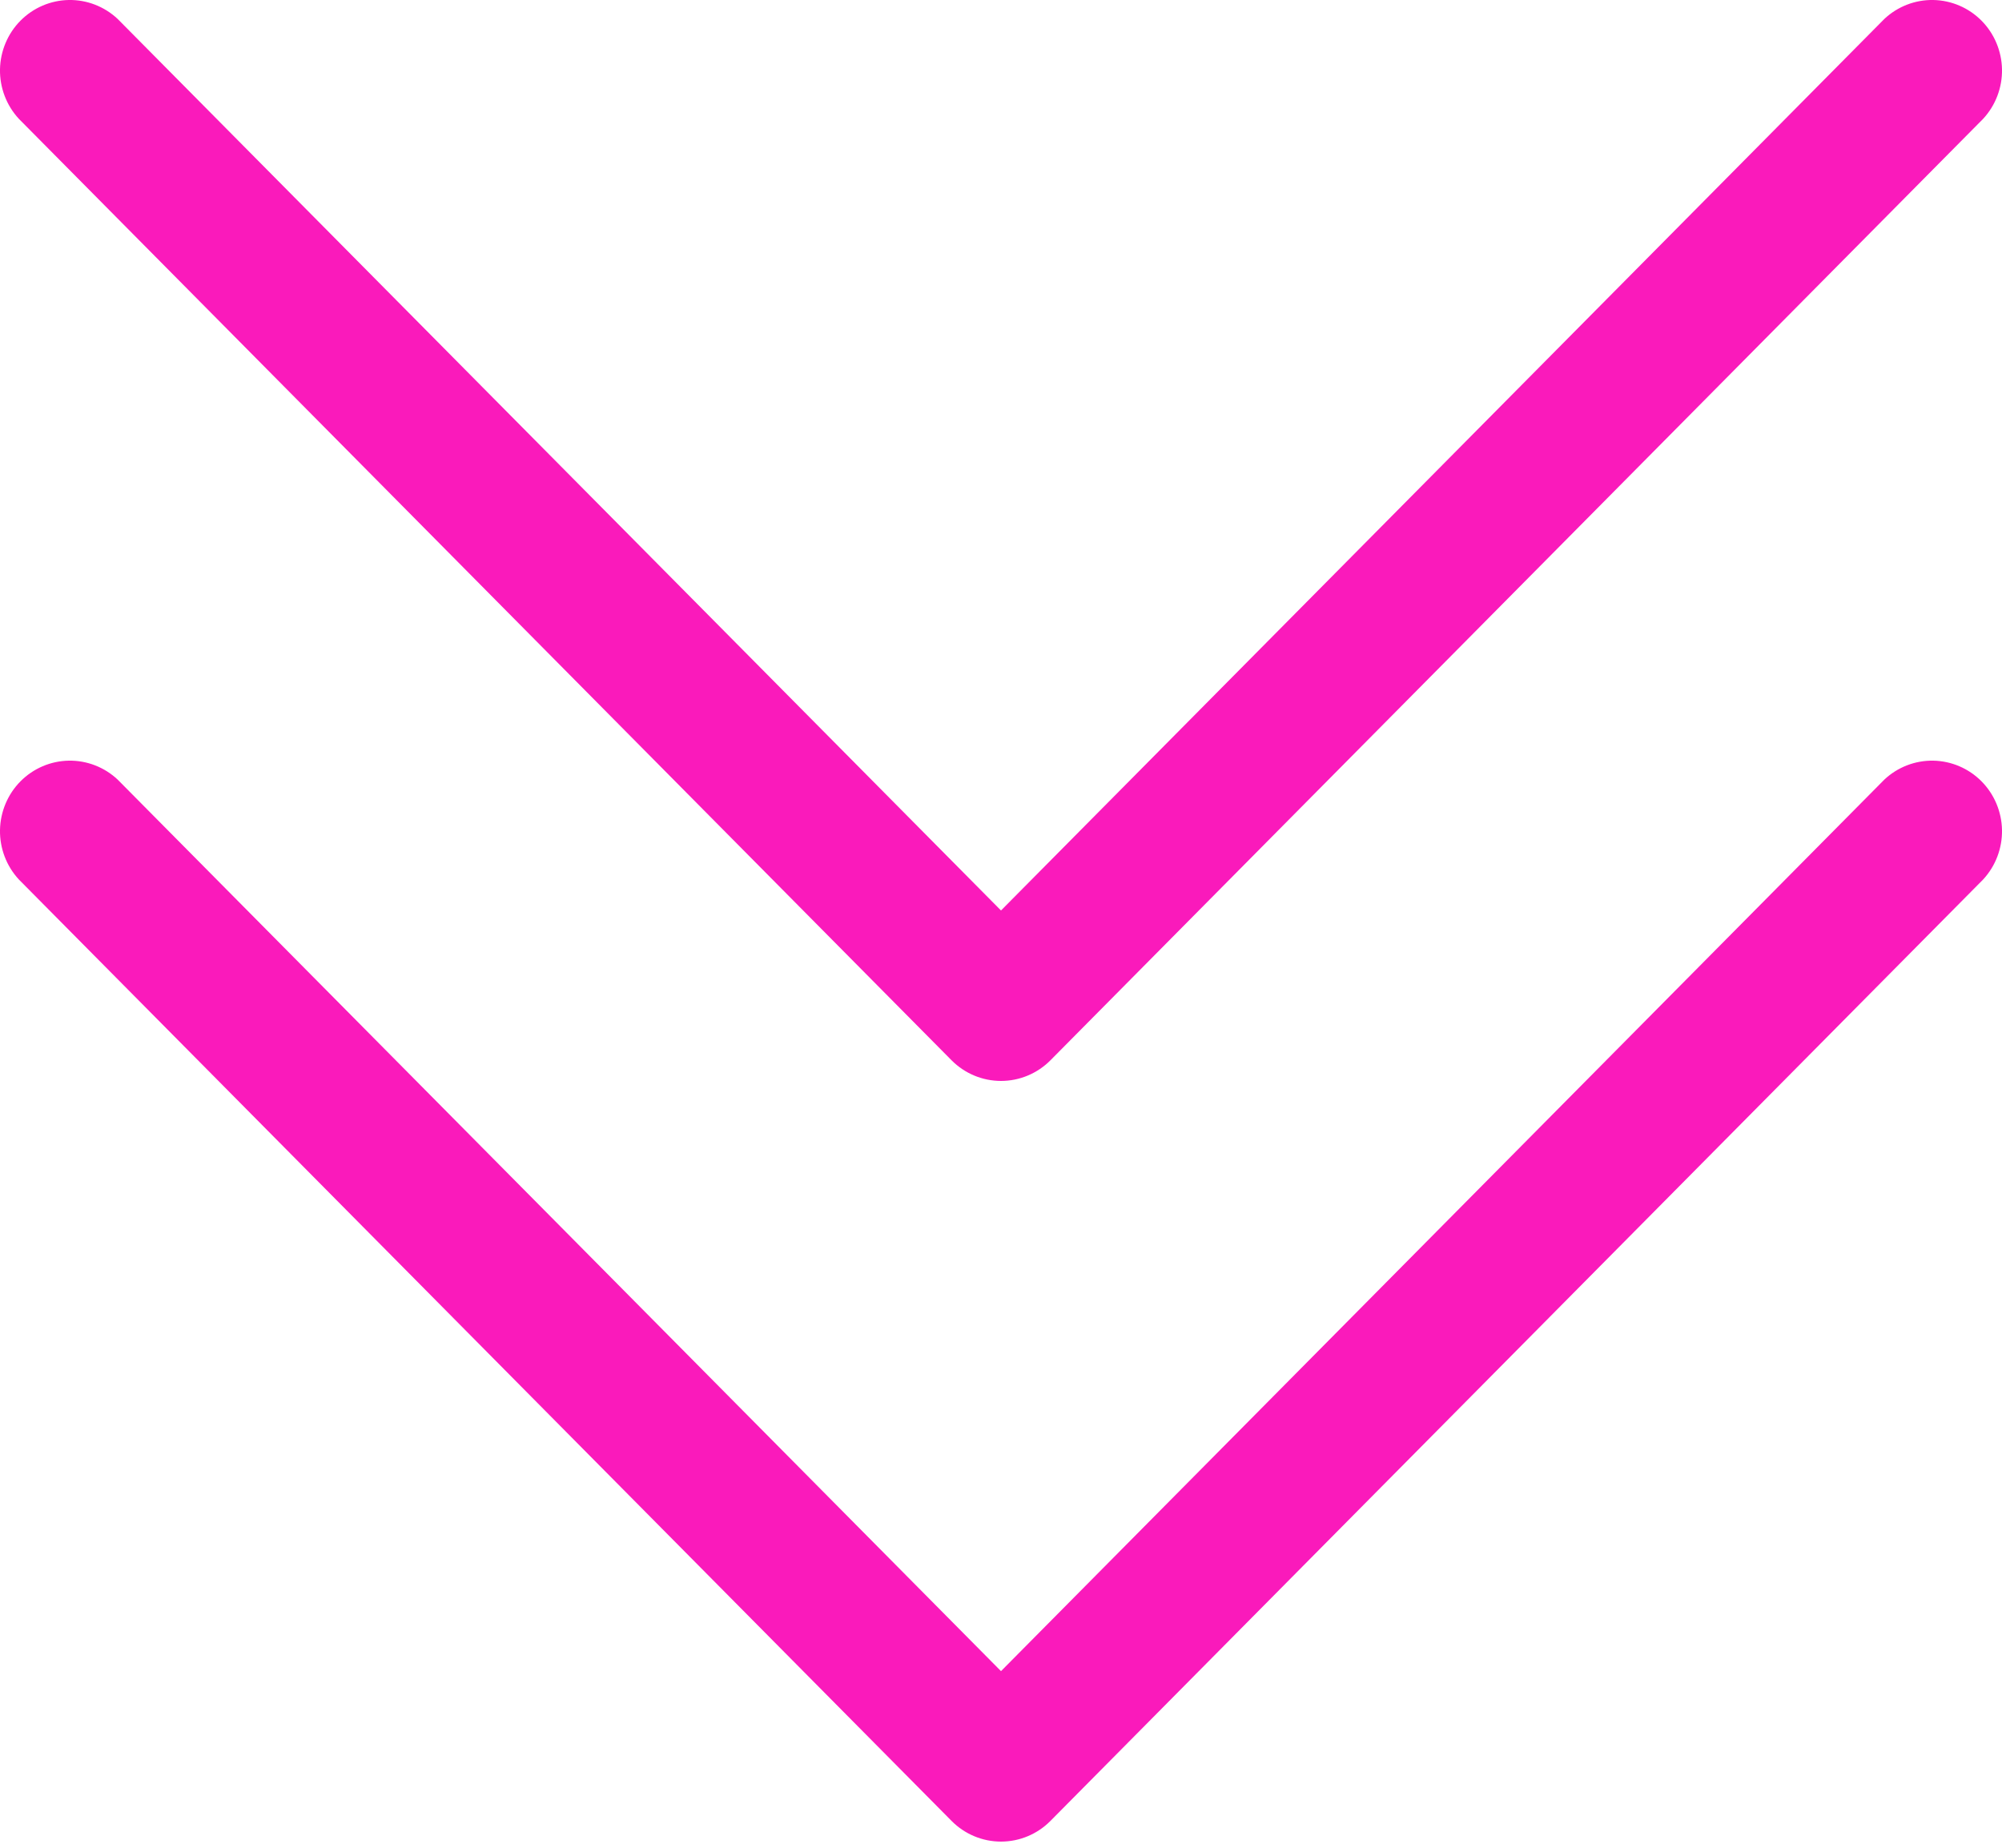<svg width="52" height="48" viewBox="0 0 52 48" fill="none" xmlns="http://www.w3.org/2000/svg">
<path d="M51.512 22.845L27.284 47.303C26.943 47.647 26.482 47.84 26 47.84C25.518 47.84 25.057 47.647 24.716 47.303L0.488 22.845C0.167 22.497 -0.008 22.037 0 21.562C0.009 21.087 0.199 20.633 0.532 20.297C0.865 19.961 1.314 19.769 1.785 19.76C2.256 19.752 2.711 19.928 3.056 20.252L26 43.412L48.944 20.252C49.289 19.928 49.744 19.752 50.215 19.76C50.686 19.769 51.135 19.961 51.468 20.297C51.801 20.633 51.991 21.087 52 21.562C52.008 22.037 51.833 22.497 51.512 22.845Z" fill="#FA1ABB"/>
<path d="M51.512 3.085L27.284 27.544C26.943 27.887 26.482 28.08 26 28.08C25.518 28.08 25.057 27.887 24.716 27.544L0.488 3.085C0.167 2.737 -0.008 2.277 0 1.802C0.009 1.327 0.199 0.873 0.532 0.537C0.865 0.201 1.314 0.009 1.785 0C2.256 -0.008 2.711 0.168 3.056 0.492L26 23.652L48.944 0.492C49.289 0.168 49.744 -0.008 50.215 0C50.686 0.009 51.135 0.201 51.468 0.537C51.801 0.873 51.991 1.327 52 1.802C52.008 2.277 51.833 2.737 51.512 3.085Z" fill="#FA1ABB"/>
</svg>
